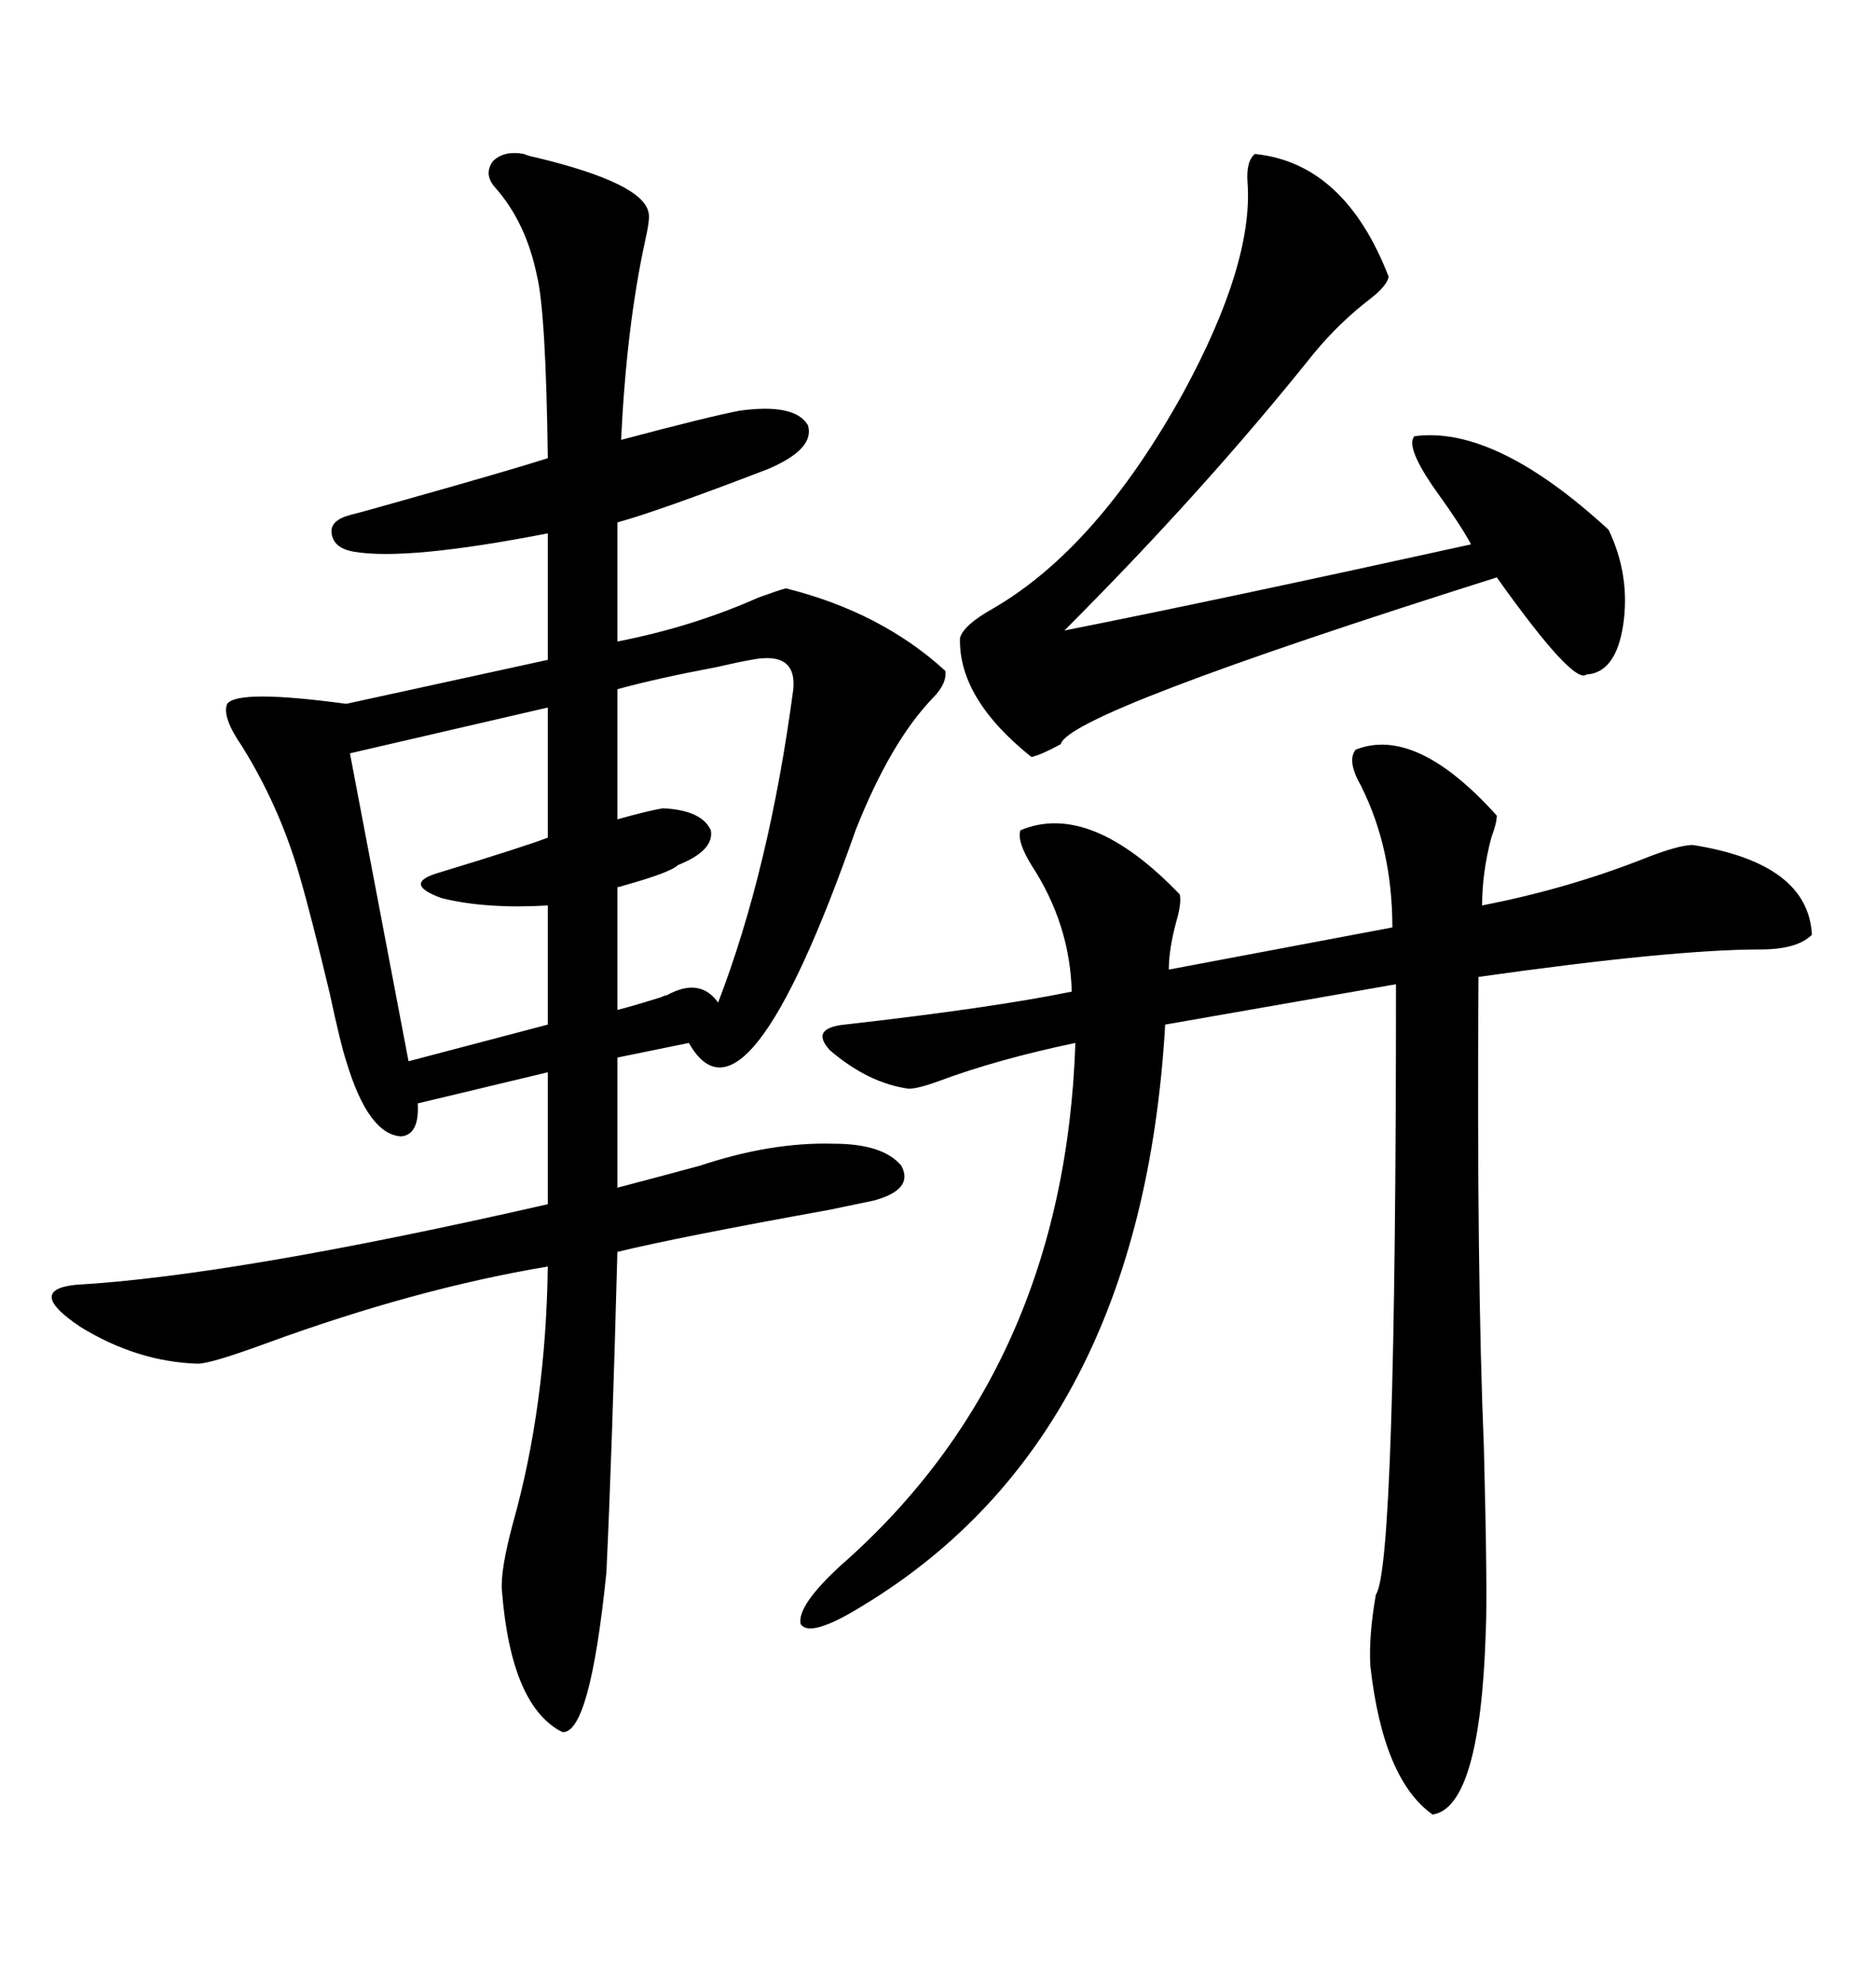 <svg xmlns="http://www.w3.org/2000/svg" xmlns:xlink="http://www.w3.org/1999/xlink" width="300" height="317.285"><path d="M83.79 24.61L83.79 24.61Q84.38 24.90 85.84 25.20L85.84 25.20Q102.83 29.30 103.71 33.98L103.71 33.98Q104.00 34.86 103.13 38.67L103.13 38.67Q100.20 52.15 99.32 70.31L99.32 70.31Q113.67 66.50 118.36 65.63L118.36 65.63Q127.15 64.45 129.20 67.97L129.20 67.97Q130.37 71.78 122.75 75L122.75 75Q105.18 81.74 98.73 83.50L98.73 83.50L98.73 102.54Q110.74 100.20 121.29 95.51L121.29 95.51Q124.51 94.34 125.68 94.04L125.68 94.04Q140.92 97.85 151.17 107.23L151.17 107.23Q151.46 109.28 149.12 111.62L149.12 111.62Q142.38 118.65 136.82 132.71L136.82 132.71Q119.24 182.81 110.16 166.70L110.16 166.70L98.73 169.04L98.73 189.84Q104.30 188.38 111.91 186.33L111.91 186.33Q123.34 182.52 133.30 182.81L133.30 182.81Q141.21 182.81 144.14 186.33L144.14 186.33Q146.19 190.14 139.75 191.89L139.75 191.89Q138.28 192.19 132.71 193.36L132.71 193.36Q108.40 197.75 98.73 200.10L98.73 200.10Q97.85 232.91 96.97 251.37L96.97 251.37Q94.34 277.15 89.94 276.86L89.94 276.86Q81.74 272.75 80.27 254.30L80.27 254.30Q79.98 251.07 82.03 243.46L82.03 243.46Q87.30 224.71 87.60 202.44L87.60 202.44Q66.50 205.96 42.48 214.75L42.48 214.75Q33.69 217.97 31.64 217.97L31.64 217.97Q21.97 217.68 12.89 212.11L12.89 212.11Q4.10 206.25 12.01 205.37L12.01 205.37Q37.50 203.91 87.60 192.48L87.60 192.48L87.60 171.39L66.80 176.37Q67.09 181.35 64.16 181.64L64.16 181.64Q58.89 181.35 55.37 169.63L55.37 169.63Q54.49 166.99 52.73 158.79L52.73 158.79Q49.80 146.48 47.75 139.45L47.75 139.45Q44.53 128.61 38.67 119.24L38.67 119.24Q35.45 114.55 36.33 112.50L36.33 112.50Q38.09 110.16 55.37 112.50L55.37 112.50L87.60 105.47L87.60 85.25Q65.04 89.65 56.54 88.18L56.54 88.18Q53.32 87.60 53.03 85.25L53.03 85.25Q52.73 83.20 55.96 82.32L55.96 82.32Q58.30 81.74 64.45 79.98L64.45 79.98Q81.15 75.29 87.60 73.24L87.60 73.24Q87.30 49.80 85.84 43.95L85.84 43.95Q84.08 35.45 79.10 29.88L79.10 29.88Q77.34 27.83 78.81 25.78L78.81 25.78Q80.57 24.02 83.79 24.61ZM216.80 119.82L216.80 119.82Q226.46 116.02 239.36 130.37L239.36 130.37Q239.36 131.54 238.48 133.89L238.48 133.89Q237.01 139.45 237.01 144.73L237.01 144.73Q250.49 142.09 262.50 137.40L262.50 137.40Q268.36 135.06 270.70 135.06L270.70 135.06Q289.16 137.99 289.75 149.41L289.75 149.41Q287.40 151.76 281.54 151.76L281.54 151.76Q267.48 151.76 236.43 156.15L236.43 156.15Q236.13 203.61 237.30 231.45L237.30 231.45Q237.89 254.59 237.60 260.74L237.60 260.74Q236.72 288.87 229.10 290.04L229.10 290.04Q221.19 284.47 219.14 266.31L219.14 266.31Q218.85 261.62 220.02 254.88L220.02 254.88Q223.24 250.49 223.24 157.32L223.24 157.32L186.33 163.77Q182.52 229.69 137.99 256.64L137.99 256.64Q129.49 261.91 128.03 259.57L128.03 259.57Q127.44 256.64 134.47 250.20L134.47 250.20Q170.21 218.85 171.97 166.70L171.97 166.70Q159.38 169.34 150 172.85L150 172.85Q146.78 174.02 145.31 174.02L145.31 174.02Q138.87 173.14 132.71 167.87L132.71 167.87Q129.49 164.36 135.06 163.77L135.06 163.77Q158.50 161.13 171.39 158.50L171.39 158.50Q171.09 147.66 164.94 138.28L164.94 138.28Q162.60 134.47 163.18 132.71L163.18 132.71Q174.32 128.03 188.67 142.97L188.67 142.97Q188.96 144.43 188.09 147.36L188.09 147.36Q186.91 151.76 186.91 154.98L186.91 154.98L222.66 148.24Q222.66 135.64 217.68 125.68L217.68 125.68Q215.33 121.58 216.80 119.82ZM200.68 24.61L200.68 24.61Q215.04 26.07 222.07 44.24L222.07 44.24Q221.78 45.70 219.14 47.75L219.14 47.75Q214.16 51.56 210.06 56.54L210.06 56.54Q192.48 78.52 170.21 100.78L170.21 100.78Q193.95 96.09 235.25 87.01L235.25 87.01Q233.50 83.79 229.69 78.52L229.69 78.52Q224.71 71.48 226.17 69.73L226.17 69.73Q239.06 67.97 257.23 84.67L257.23 84.67Q260.74 91.99 259.57 99.90L259.57 99.90Q258.40 107.52 253.71 107.81L253.71 107.81Q251.66 109.57 239.36 92.29L239.36 92.29Q170.80 113.96 169.63 118.95L169.63 118.95Q166.41 120.70 164.94 121.00L164.94 121.00Q153.22 111.62 153.52 101.95L153.52 101.95Q154.10 99.90 158.79 97.27L158.79 97.27Q175.49 87.60 189.26 62.70L189.26 62.70Q200.39 42.19 199.51 29.30L199.51 29.30Q199.22 25.78 200.68 24.61ZM87.60 133.89L87.60 113.09L55.96 120.41L65.33 169.63L87.60 163.77L87.60 144.73Q77.64 145.31 70.61 143.55L70.61 143.55Q64.16 141.21 70.31 139.45L70.31 139.45Q83.79 135.35 87.60 133.89L87.60 133.89ZM120.12 105.47L120.12 105.47Q118.36 105.76 114.55 106.64L114.55 106.64Q105.18 108.40 98.73 110.16L98.73 110.16L98.73 130.96Q104.00 129.49 106.05 129.20L106.05 129.20Q112.21 129.49 113.67 132.71L113.67 132.71Q114.26 135.94 108.40 138.28L108.40 138.28Q107.23 139.45 99.90 141.50L99.90 141.50Q99.02 141.80 98.73 141.80L98.73 141.80L98.73 161.43Q101.07 160.84 105.76 159.38L105.76 159.38Q106.35 159.08 106.64 159.08L106.64 159.08Q111.91 156.15 114.84 160.25L114.84 160.25Q123.05 138.87 126.86 110.16L126.86 110.16Q127.44 104.00 120.12 105.47Z"/></svg>